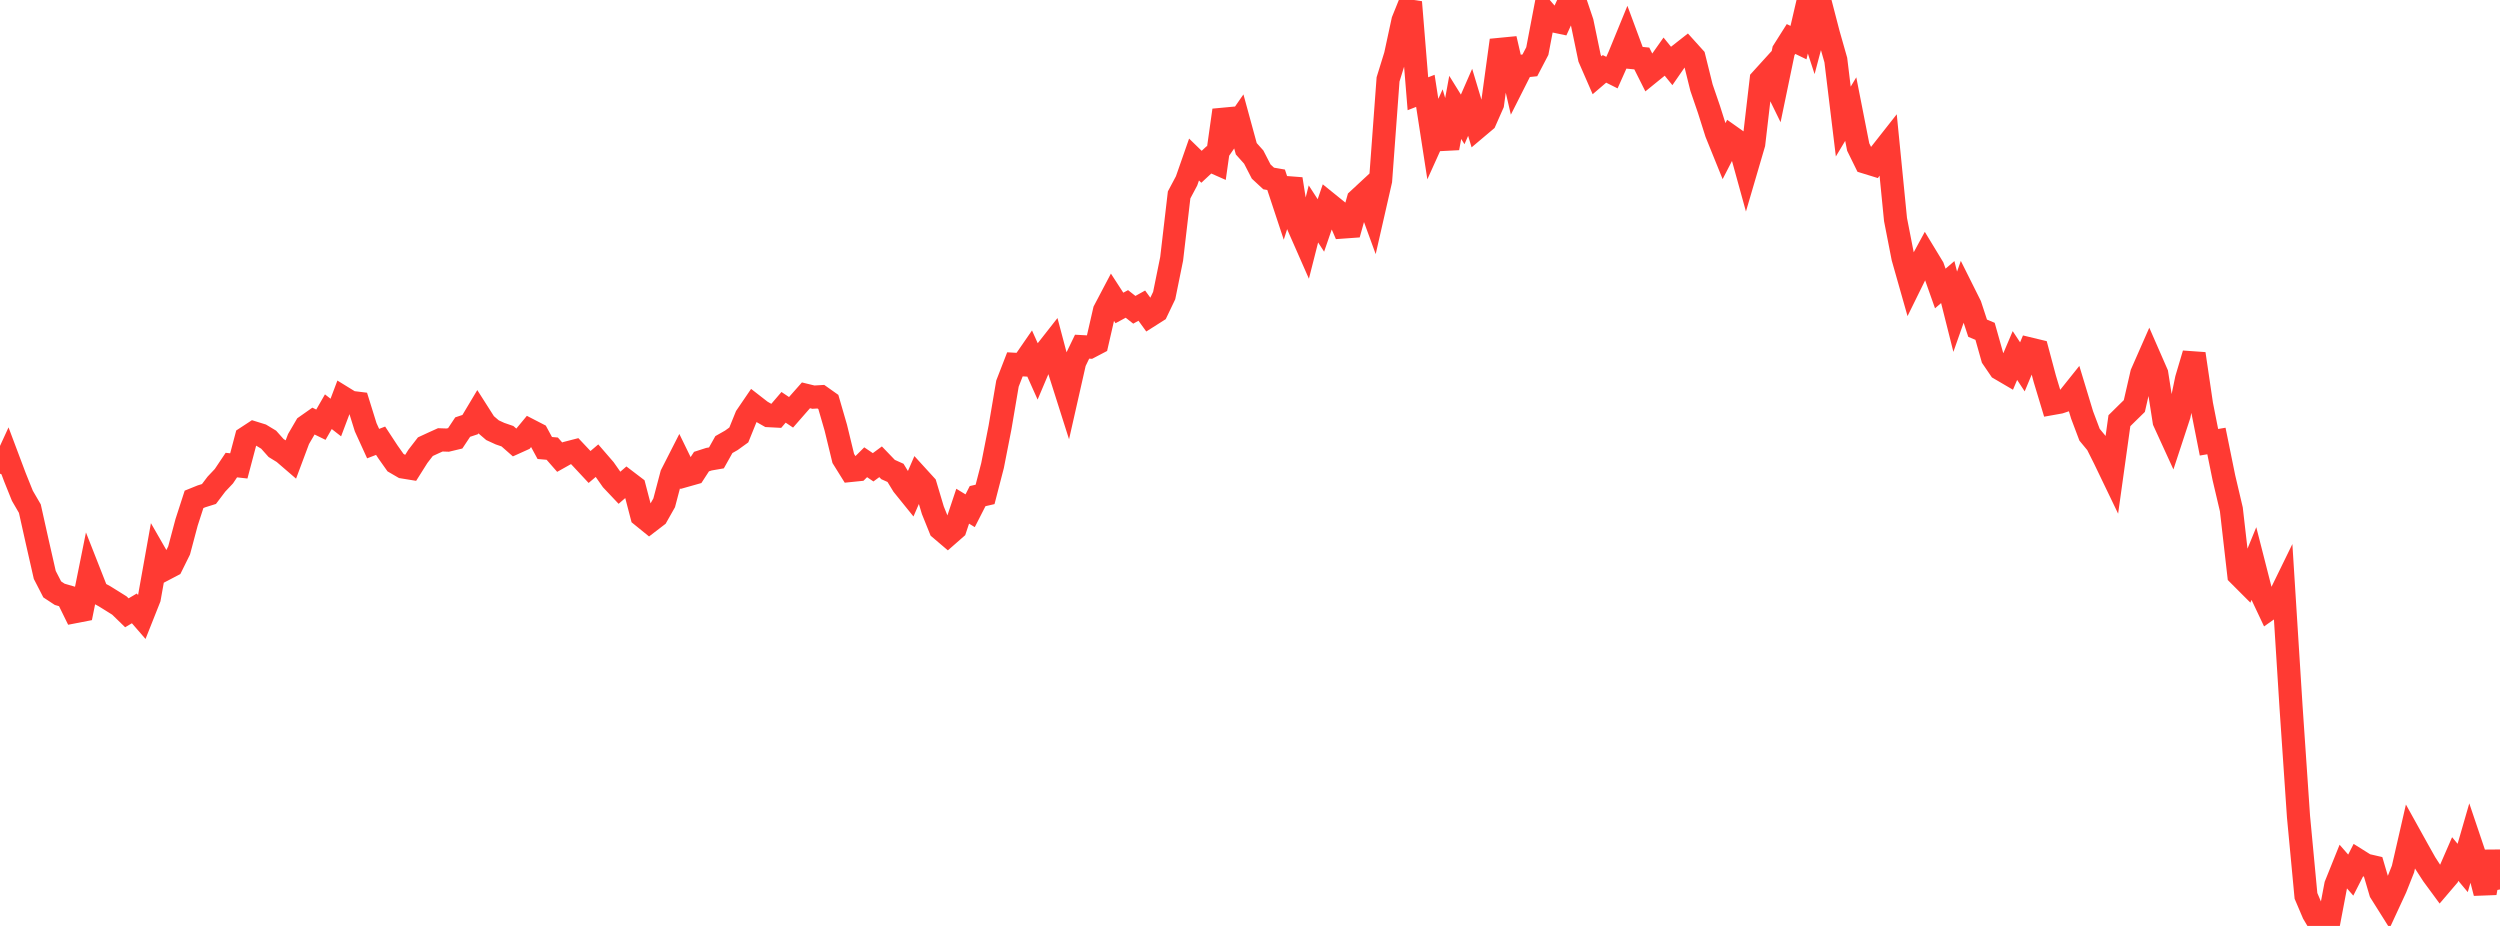 <?xml version="1.0" standalone="no"?>
<!DOCTYPE svg PUBLIC "-//W3C//DTD SVG 1.1//EN" "http://www.w3.org/Graphics/SVG/1.1/DTD/svg11.dtd">

<svg width="135" height="50" viewBox="0 0 135 50" preserveAspectRatio="none" 
  xmlns="http://www.w3.org/2000/svg"
  xmlns:xlink="http://www.w3.org/1999/xlink">


<polyline points="0.0, 25.577 0.403, 24.7 0.806, 25.771 1.209, 26.773 1.612, 27.466 2.015, 29.273 2.418, 31.046 2.821, 31.828 3.224, 32.093 3.627, 32.211 4.03, 33.032 4.433, 32.954 4.836, 30.953 5.239, 31.978 5.642, 32.197 6.045, 32.447 6.448, 32.699 6.851, 33.091 7.254, 32.853 7.657, 33.318 8.06, 32.303 8.463, 30.049 8.866, 30.75 9.269, 30.539 9.672, 29.724 10.075, 28.209 10.478, 26.965 10.881, 26.802 11.284, 26.676 11.687, 26.143 12.09, 25.716 12.493, 25.114 12.896, 25.159 13.299, 23.637 13.701, 23.374 14.104, 23.499 14.507, 23.742 14.91, 24.194 15.313, 24.442 15.716, 24.789 16.119, 23.711 16.522, 23.02 16.925, 22.737 17.328, 22.934 17.731, 22.232 18.134, 22.547 18.537, 21.479 18.94, 21.727 19.343, 21.777 19.746, 23.071 20.149, 23.955 20.552, 23.799 20.955, 24.413 21.358, 24.982 21.761, 25.216 22.164, 25.282 22.567, 24.643 22.97, 24.121 23.373, 23.934 23.776, 23.752 24.179, 23.766 24.582, 23.669 24.985, 23.062 25.388, 22.928 25.791, 22.254 26.194, 22.887 26.597, 23.232 27.0, 23.417 27.403, 23.556 27.806, 23.91 28.209, 23.728 28.612, 23.241 29.015, 23.449 29.418, 24.192 29.821, 24.227 30.224, 24.687 30.627, 24.461 31.03, 24.357 31.433, 24.785 31.836, 25.217 32.239, 24.875 32.642, 25.341 33.045, 25.916 33.448, 26.342 33.851, 25.993 34.254, 26.3 34.657, 27.846 35.06, 28.173 35.463, 27.864 35.866, 27.152 36.269, 25.625 36.672, 24.834 37.075, 25.661 37.478, 25.547 37.881, 24.926 38.284, 24.796 38.687, 24.726 39.09, 24.007 39.493, 23.778 39.896, 23.487 40.299, 22.492 40.701, 21.902 41.104, 22.215 41.507, 22.444 41.91, 22.465 42.313, 21.995 42.716, 22.265 43.119, 21.804 43.522, 21.348 43.925, 21.446 44.328, 21.422 44.731, 21.707 45.134, 23.097 45.537, 24.757 45.94, 25.404 46.343, 25.363 46.746, 24.962 47.149, 25.234 47.552, 24.936 47.955, 25.355 48.358, 25.535 48.761, 26.195 49.164, 26.694 49.567, 25.763 49.97, 26.205 50.373, 27.552 50.776, 28.551 51.179, 28.894 51.582, 28.541 51.985, 27.335 52.388, 27.581 52.791, 26.791 53.194, 26.698 53.597, 25.142 54.0, 23.089 54.403, 20.715 54.806, 19.674 55.209, 19.697 55.612, 19.113 56.015, 20.013 56.418, 19.061 56.821, 18.547 57.224, 20.068 57.627, 21.337 58.03, 19.557 58.433, 18.721 58.836, 18.743 59.239, 18.532 59.642, 16.775 60.045, 16.009 60.448, 16.63 60.851, 16.412 61.254, 16.729 61.657, 16.504 62.06, 17.059 62.463, 16.803 62.866, 15.96 63.269, 13.977 63.672, 10.526 64.075, 9.768 64.478, 8.615 64.881, 9.007 65.284, 8.632 65.687, 8.81 66.09, 5.953 66.493, 7.14 66.896, 6.557 67.299, 8.033 67.701, 8.482 68.104, 9.264 68.507, 9.638 68.91, 9.708 69.313, 10.926 69.716, 9.668 70.119, 12.222 70.522, 13.138 70.925, 11.552 71.328, 12.174 71.731, 11.001 72.134, 11.327 72.537, 12.258 72.94, 12.229 73.343, 10.787 73.746, 10.413 74.149, 11.518 74.552, 9.75 74.955, 4.287 75.358, 2.983 75.761, 1.115 76.164, 0.116 76.567, 5.063 76.97, 4.905 77.373, 7.511 77.776, 6.619 78.179, 7.997 78.582, 5.799 78.985, 6.448 79.388, 5.525 79.791, 6.866 80.194, 6.526 80.597, 5.613 81.0, 2.666 81.403, 2.627 81.806, 4.37 82.209, 3.572 82.612, 3.53 83.015, 2.758 83.418, 0.645 83.821, 1.113 84.224, 1.198 84.627, 0.317 85.03, 0.0 85.433, 1.198 85.836, 3.139 86.239, 4.064 86.642, 3.719 87.045, 3.921 87.448, 3.017 87.851, 2.033 88.254, 3.119 88.657, 3.158 89.06, 3.96 89.463, 3.633 89.866, 3.062 90.269, 3.558 90.672, 2.976 91.075, 2.66 91.478, 3.106 91.881, 4.732 92.284, 5.908 92.687, 7.18 93.09, 8.176 93.493, 7.394 93.896, 7.679 94.299, 9.138 94.701, 7.766 95.104, 4.307 95.507, 3.863 95.91, 4.686 96.313, 2.743 96.716, 2.106 97.119, 2.301 97.522, 0.566 97.925, 1.798 98.328, 0.275 98.731, 1.827 99.134, 3.244 99.537, 6.564 99.94, 5.891 100.343, 7.939 100.746, 8.759 101.149, 8.883 101.552, 8.289 101.955, 7.777 102.358, 11.855 102.761, 13.916 103.164, 15.336 103.567, 14.518 103.97, 13.774 104.373, 14.438 104.776, 15.579 105.179, 15.232 105.582, 16.834 105.985, 15.687 106.388, 16.494 106.791, 17.723 107.194, 17.892 107.597, 19.321 108.0, 19.912 108.403, 20.148 108.806, 19.198 109.209, 19.81 109.612, 18.846 110.015, 18.943 110.418, 20.451 110.821, 21.788 111.224, 21.716 111.627, 21.581 112.03, 21.077 112.433, 22.407 112.836, 23.475 113.239, 23.962 113.642, 24.766 114.045, 25.604 114.448, 22.718 114.851, 22.32 115.254, 21.926 115.657, 20.168 116.06, 19.252 116.463, 20.174 116.866, 22.758 117.269, 23.639 117.672, 22.412 118.075, 20.464 118.478, 19.105 118.881, 21.841 119.284, 23.882 119.687, 23.814 120.09, 25.795 120.493, 27.507 120.896, 31.034 121.299, 31.437 121.701, 30.455 122.104, 32.033 122.507, 32.887 122.91, 32.603 123.313, 31.777 123.716, 38.169 124.119, 44.097 124.522, 48.377 124.925, 49.323 125.328, 50.0 125.731, 49.916 126.134, 47.796 126.537, 46.794 126.94, 47.256 127.343, 46.463 127.746, 46.716 128.149, 46.809 128.552, 48.177 128.955, 48.818 129.358, 47.947 129.761, 46.931 130.164, 45.173 130.567, 45.899 130.97, 46.616 131.373, 47.238 131.776, 47.786 132.179, 47.314 132.582, 46.387 132.985, 46.87 133.388, 45.473 133.791, 46.666 134.194, 48.222 134.597, 45.99 135.0, 48.03" fill="none" stroke="#ff3a33" stroke-width="1.25"/>

</svg>